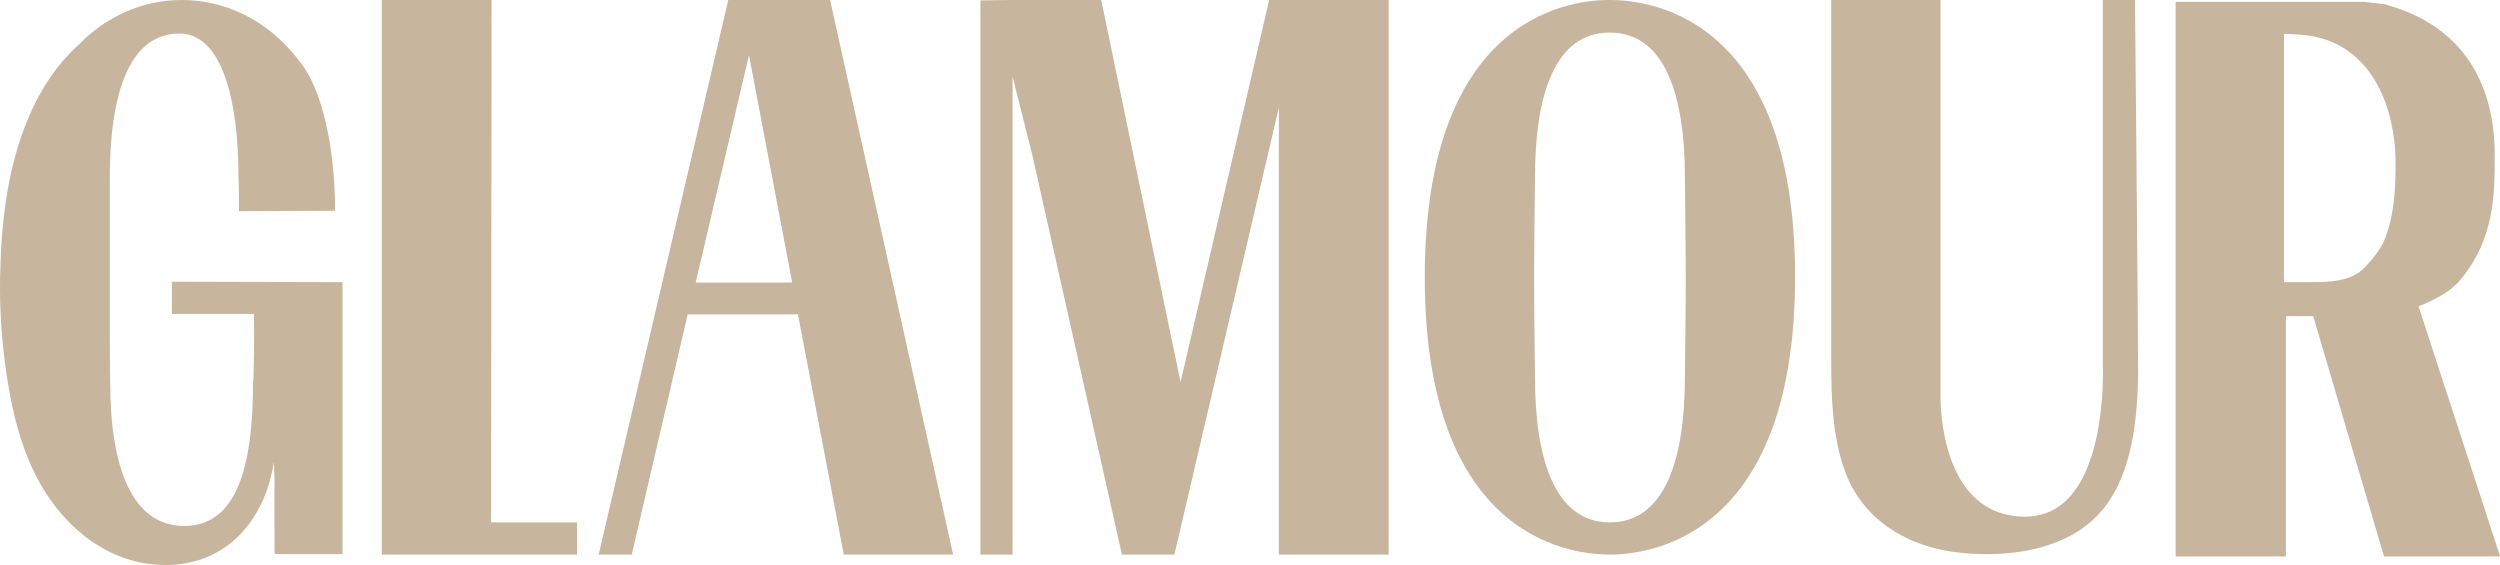 <svg xmlns="http://www.w3.org/2000/svg" id="Layer_2" viewBox="0 0 803.82 181.66"><defs><style>      .cls-1 {        fill: #c7b59d;      }    </style></defs><g id="Layer_1-2" data-name="Layer_1"><g><polygon class="cls-1" points="185.54 167.96 157.9 167.96 158.04 0 122.75 0 122.75 178.31 158.75 178.31 158.75 178.31 185.54 178.31 185.54 167.96"></polygon><path class="cls-1" d="M234.16,0l-41.67,178.31h10.63l18-77.25h35.44l14.74,77.25h35.15L266.9,0h-32.74M223.67,90.86l17.15-73.14,13.89,73.14h-31.04Z"></path><polyline class="cls-1" points="408.07 0 379.58 122.89 354.07 0 325.58 0 325.58 0 315.23 .14 315.23 178.31 325.58 178.31 325.58 24.66 331.96 50.03 360.73 178.31 375.9 178.31 377.6 178.31 411.19 34.59 411.19 178.31 446.49 178.31 446.49 0 408.07 0"></polyline><path class="cls-1" d="M493.54,56.98s-.28,23.39-.28,32.74.28,31.61.28,31.61c0,26.22,6.38,46.63,24.1,46.63s24.1-20.41,24.1-46.63c0,0,.28-22.25.28-31.61s-.28-32.74-.28-32.74c0-26.22-6.38-46.49-24.1-46.49-17.72-.14-24.1,20.13-24.1,46.49M577.17,89.01c0,86.46-50.03,89.3-59.53,89.3s-59.53-2.55-59.53-89.16S508,0,517.5,0s59.67,2.41,59.67,89.01"></path><path class="cls-1" d="M651.16,166.12c27.21,0,24.95-48.76,24.95-48.76V0h10.35c0,.99.99,104.04.99,117.36v4.68c-.43,15.02-2.41,32.6-13.04,43.66-.71.71-1.42,1.42-2.27,2.13-11.76,10.21-30.47,11.62-44.93,9.5-14.6-2.27-28.21-10.35-33.88-25.51-4.25-11.48-4.54-23.95-4.54-36.14V0h35.15v128.84c.14,0-.43,37.28,27.21,37.28Z"></path><path class="cls-1" d="M777.59,98.51c5.1-2.13,9.78-4.25,13.47-8.5,11.06-13.32,11.06-27.64,11.06-40.25,0-24.38-11.62-41.11-32.88-47.63-.28-.14-.57-.14-.99-.28q-.14,0-.28-.14h-.14c-.28-.14-.57-.14-.85-.28h0c-.28-.14-.57-.14-.99-.14h-.14c-.28,0-.57-.14-.99-.14h0c-.28,0-.57-.14-.99-.14h-.28c-.28,0-.71-.14-.99-.14h-.14c-.28,0-.57,0-.85-.14h-.14c-.28,0-.57,0-.85-.14h-61.09v178.31h35.44v-77.25h8.79l22.68,76.97.14.28h37.28l-26.22-80.37ZM742.44,90.71h-8.08c0-10.06,0-79.94,0-79.8,2.98,0,6.8.28,9.78.85,18.85,3.83,25.8,23.1,26.08,39.4.14,8.5-.28,17.86-3.54,25.94-.85,2.27-2.41,4.25-3.97,6.24-1.56,1.84-3.26,3.83-5.39,4.96-4.39,2.41-9.92,2.41-14.88,2.41"></path><path class="cls-1" d="M98.23,22.4c4.54,6.95,9.5,22.68,9.5,45.36-8.65,0-23.39.14-30.9.14v-1.98c0-7.23-.14-8.65-.14-8.65,0-26.51-5.81-46.49-18.99-46.49-16.44,0-22.4,19.99-22.4,46.49v52.16c0,7.37.14,13.61.14,13.61,0,27.07,6.95,46.07,23.81,46.07s22.11-18.99,22.11-46.07l.14-1.42c.14-6.24.28-11.34.14-20.69h-26.36v-10.35c18.28,0,36.57.14,54.85.14v87.45h-21.83c-.28-29.62.28-19.7-.28-29.62-1.56,11.2-7.23,22.25-16.87,28.21-10.35,6.52-24.24,6.24-35.29.99s-19.56-15.02-24.8-25.8c-5.39-11.06-7.94-23.39-9.5-35.58-1.28-10.21-1.84-20.41-1.42-30.62C.71,61.09,6.09,31.47,25.65,14.03,34.16,5.39,45.78,0,58.4,0,70.16,0,80.93,4.54,89.3,12.05c0,0,.14.14.28.28,3.12,2.83,5.95,6.09,8.65,10.06Z"></path></g></g></svg>